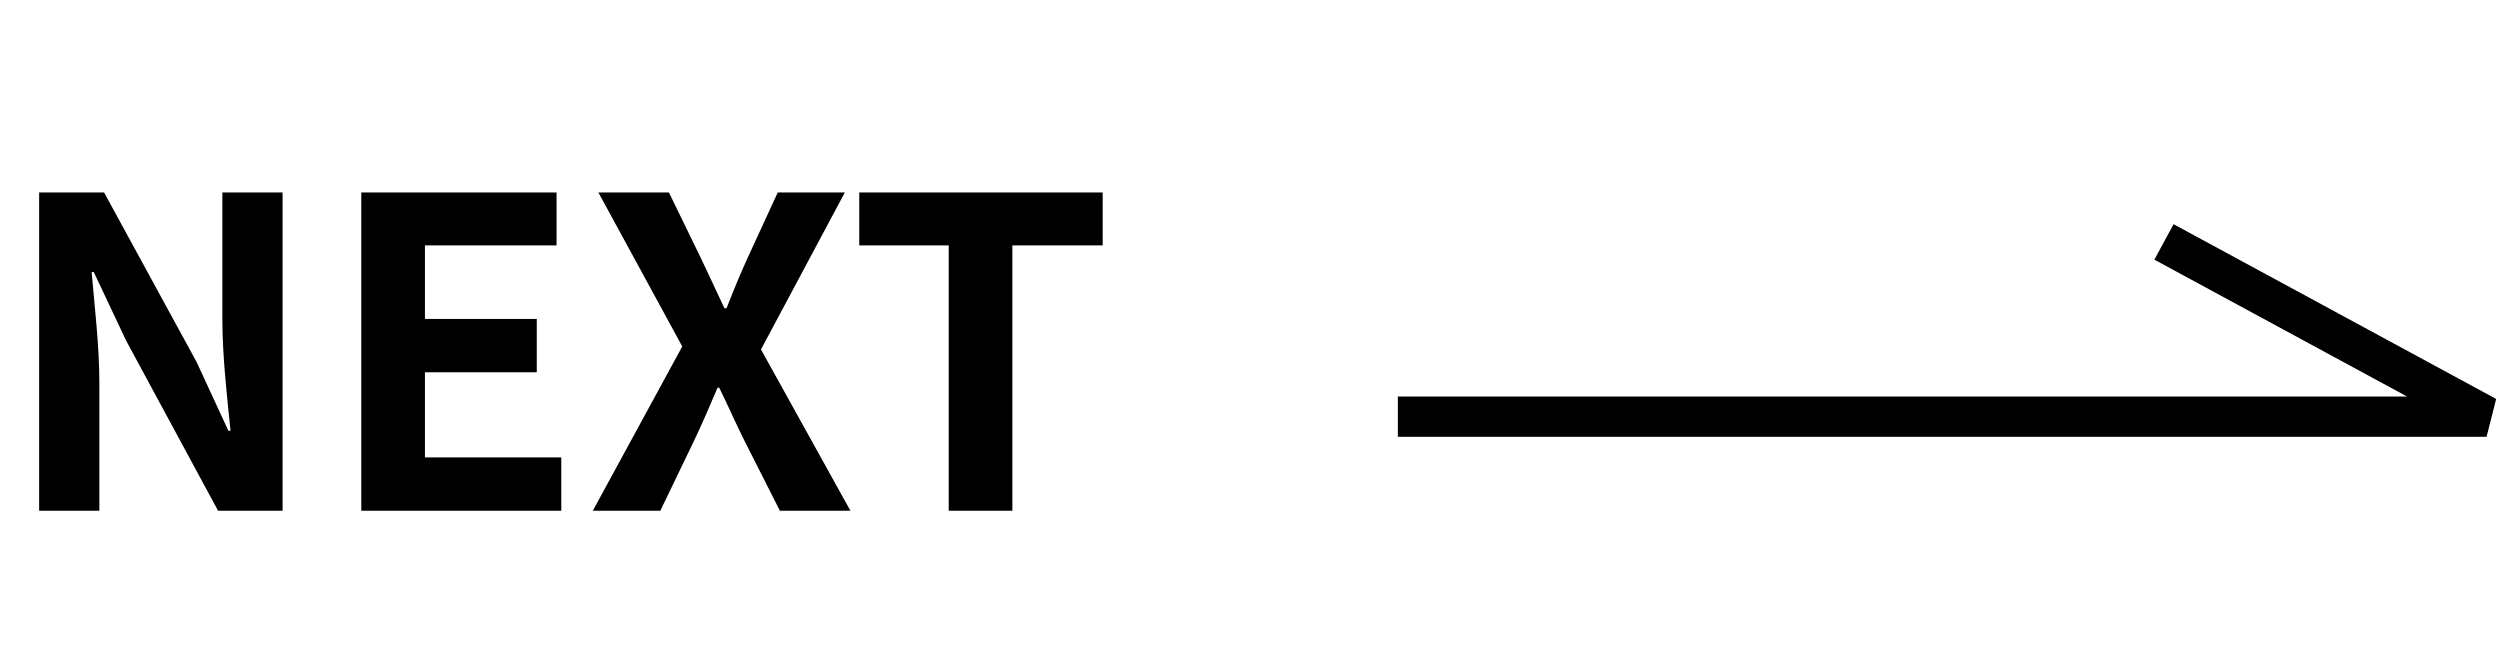 <svg width="93" height="24" viewBox="0 0 93 24" fill="none" xmlns="http://www.w3.org/2000/svg">
<path d="M1.456 19V7.16H3.872L7.312 13.464L8.496 16.024H8.576C8.448 14.792 8.272 13.224 8.272 11.88V7.16H10.512V19H8.112L4.688 12.664L3.488 10.12H3.408C3.52 11.4 3.696 12.888 3.696 14.248V19H1.456ZM13.44 19V7.16H20.704V9.128H15.808V11.864H19.968V13.848H15.808V17.016H20.88V19H13.44ZM22.052 19L25.38 12.888L22.26 7.16H24.884L26.068 9.592C26.34 10.152 26.596 10.728 26.948 11.464H27.028C27.316 10.728 27.556 10.152 27.812 9.592L28.932 7.16H31.428L28.308 13L31.636 19H29.012L27.684 16.376C27.38 15.768 27.108 15.144 26.756 14.424H26.692C26.388 15.144 26.116 15.768 25.828 16.376L24.564 19H22.052ZM35.292 19V9.128H31.964V7.16H41.02V9.128H37.66V19H35.292Z" fill="black"/>
<path d="M52 15.5H92.5L80.5 9" stroke="black" stroke-width="1.5"/>
</svg>
